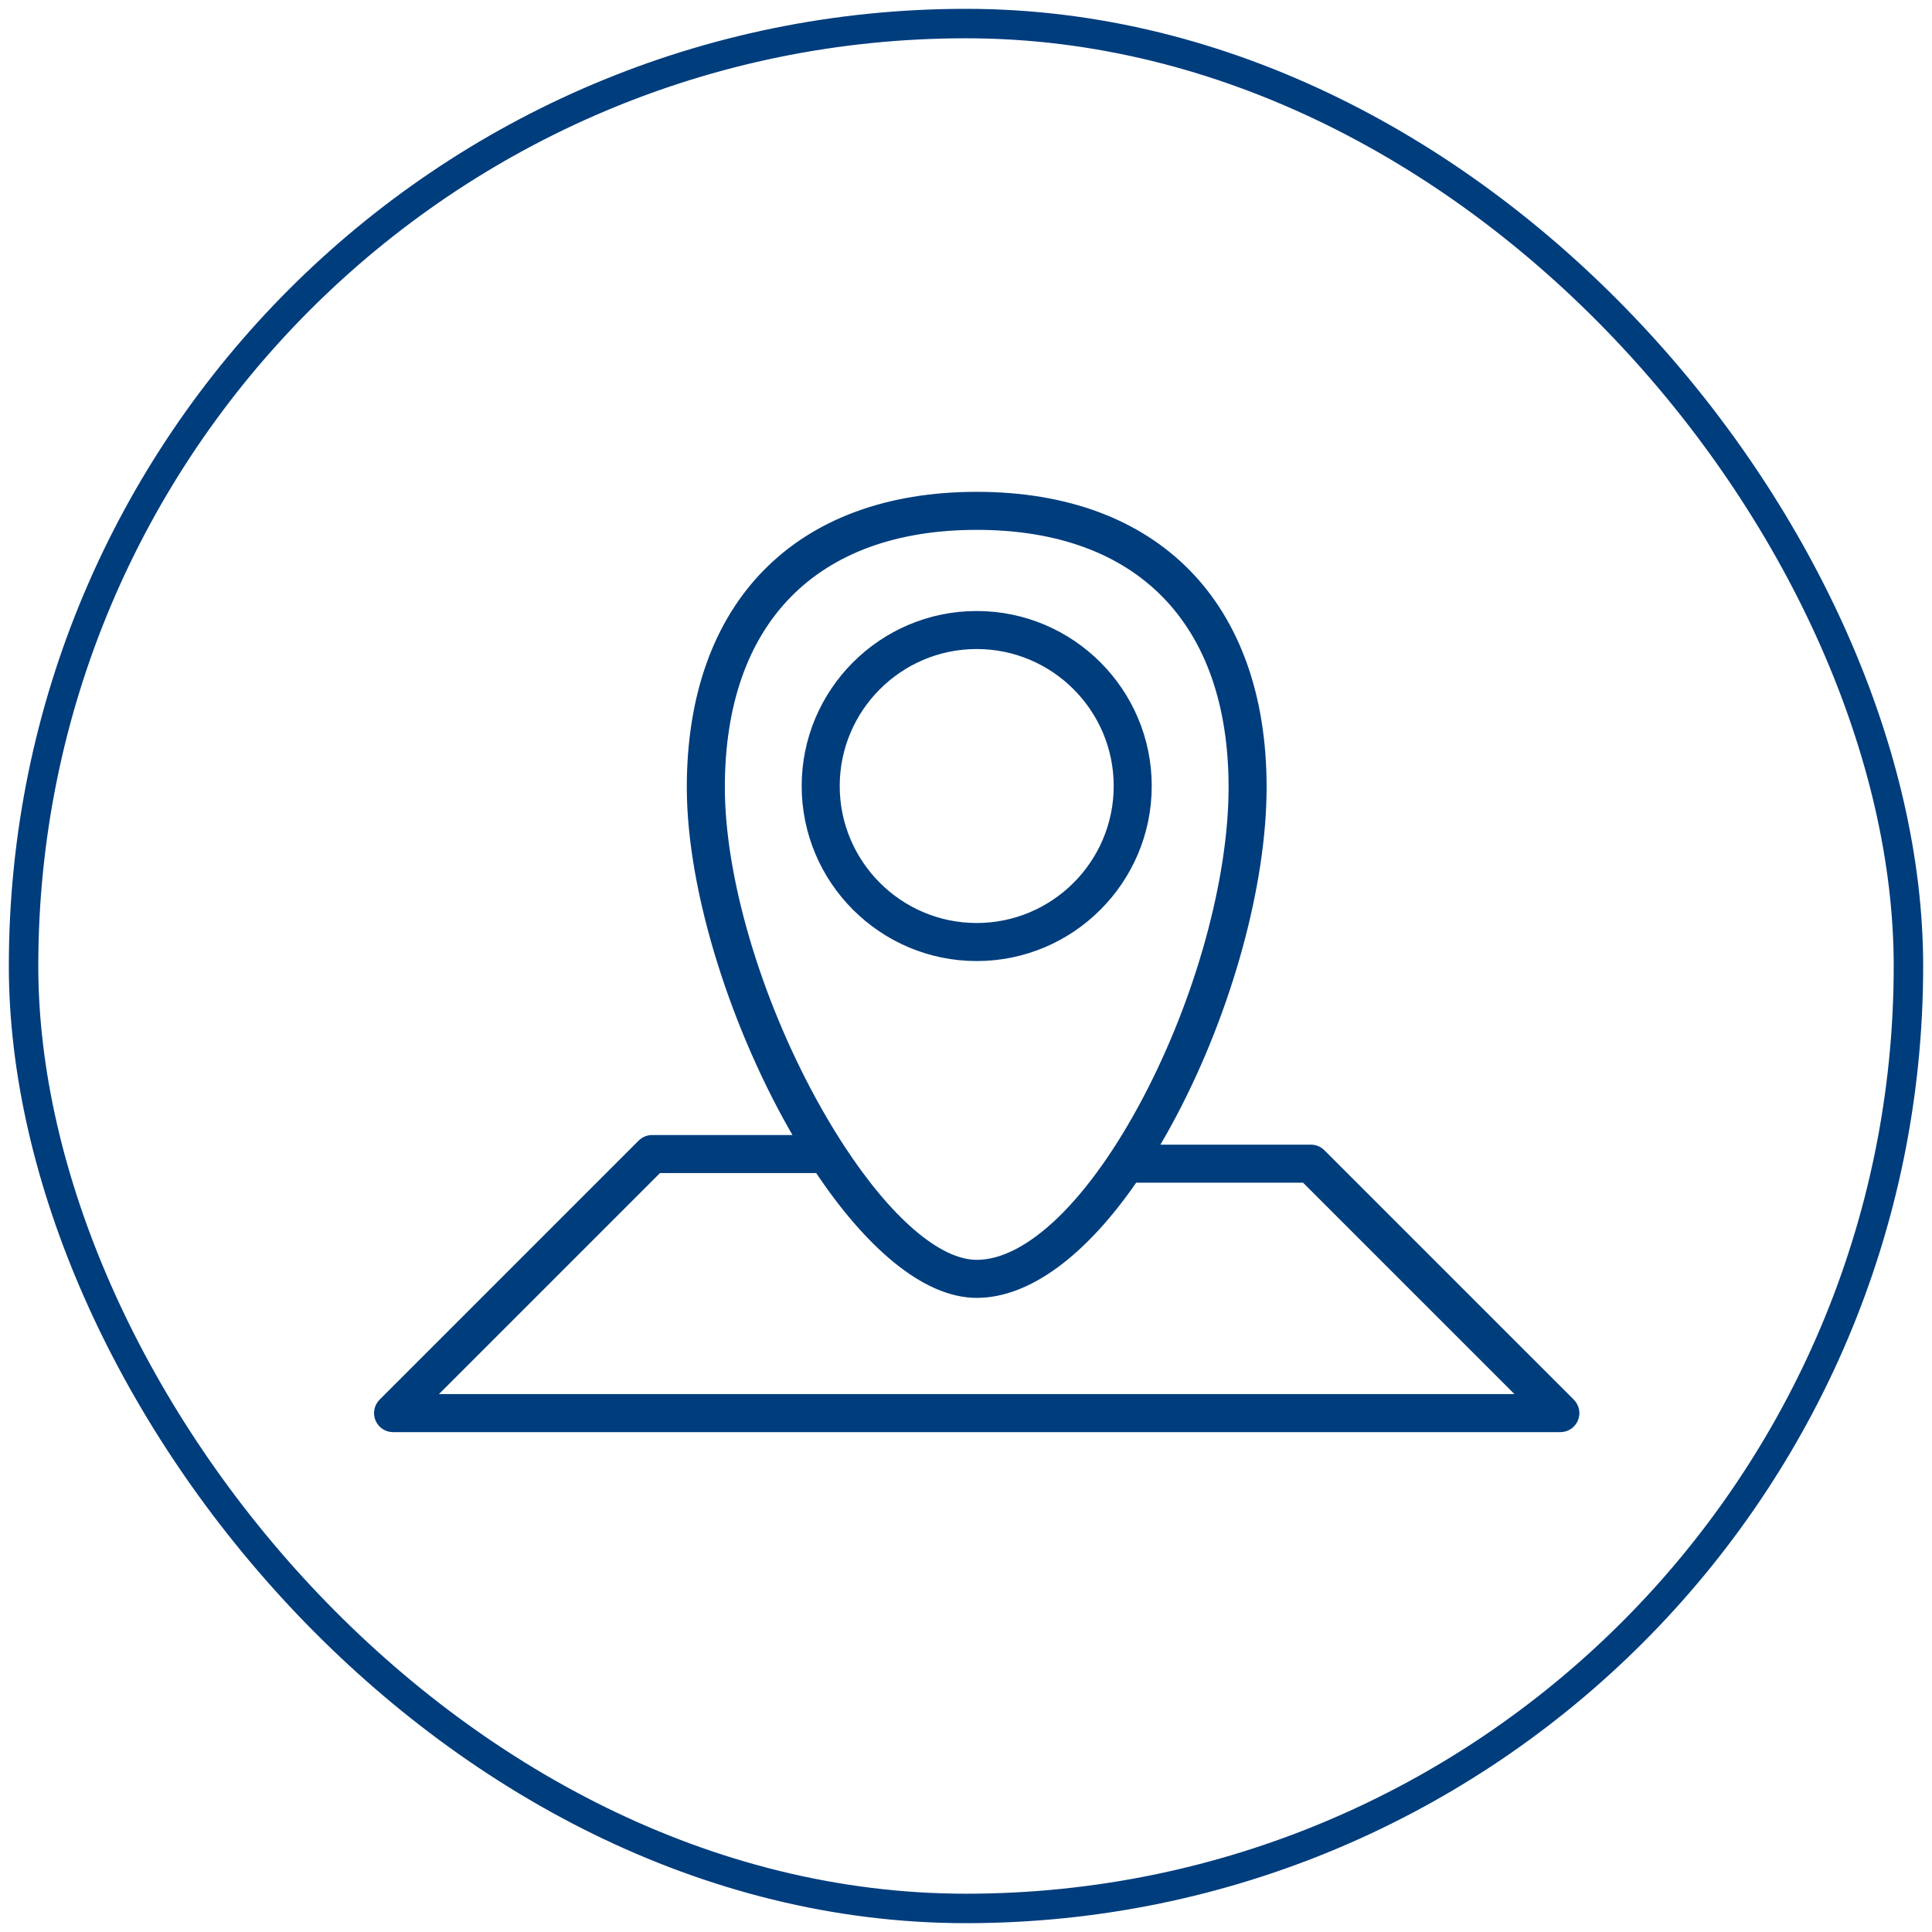 <svg width="82" height="82" viewBox="0 0 82 82" fill="none" xmlns="http://www.w3.org/2000/svg">
<rect x="1" y="1" width="80" height="80" rx="40" stroke="#003D7D" stroke-width="1.25"/>
<path d="M66.227 60.659H16.682C16.406 60.659 16.158 60.493 16.052 60.238C15.946 59.983 16.005 59.69 16.2 59.494L27.196 48.498C27.324 48.37 27.497 48.299 27.678 48.299H33.852C31.206 43.802 29.275 37.892 29.275 33.412C29.275 25.64 33.828 21 41.455 21C49.081 21 53.634 25.64 53.634 33.412C53.634 37.519 52.176 42.837 49.828 47.29C49.567 47.784 49.302 48.257 49.032 48.708H55.64C55.821 48.708 55.994 48.78 56.122 48.908L66.709 59.495C66.904 59.69 66.963 59.983 66.857 60.238C66.752 60.493 66.503 60.659 66.227 60.659ZM18.329 59.294H64.58L55.358 50.072H48.158C45.994 53.213 43.631 54.961 41.455 54.961C39.217 54.961 36.797 52.794 34.707 49.663H27.961L18.329 59.294ZM35.698 48.663C37.709 51.753 39.827 53.597 41.455 53.597C43.651 53.597 46.33 51.001 48.622 46.654C50.872 42.384 52.27 37.31 52.27 33.412C52.27 26.391 48.328 22.364 41.455 22.364C34.582 22.364 30.64 26.391 30.64 33.412C30.64 37.201 32.119 42.271 34.5 46.645C34.87 47.326 35.249 47.966 35.632 48.56C35.657 48.593 35.679 48.627 35.698 48.663ZM41.455 40.665C37.428 40.665 34.151 37.389 34.151 33.361C34.151 29.334 37.427 26.058 41.455 26.058C45.482 26.058 48.758 29.334 48.758 33.361C48.758 37.389 45.482 40.665 41.455 40.665ZM41.455 27.422C38.18 27.422 35.515 30.086 35.515 33.361C35.515 36.636 38.18 39.3 41.455 39.3C44.73 39.3 47.394 36.636 47.394 33.361C47.394 30.086 44.73 27.422 41.455 27.422Z" fill="#003D7D" stroke="#003D7D" stroke-width="0.25"/>
</svg>
